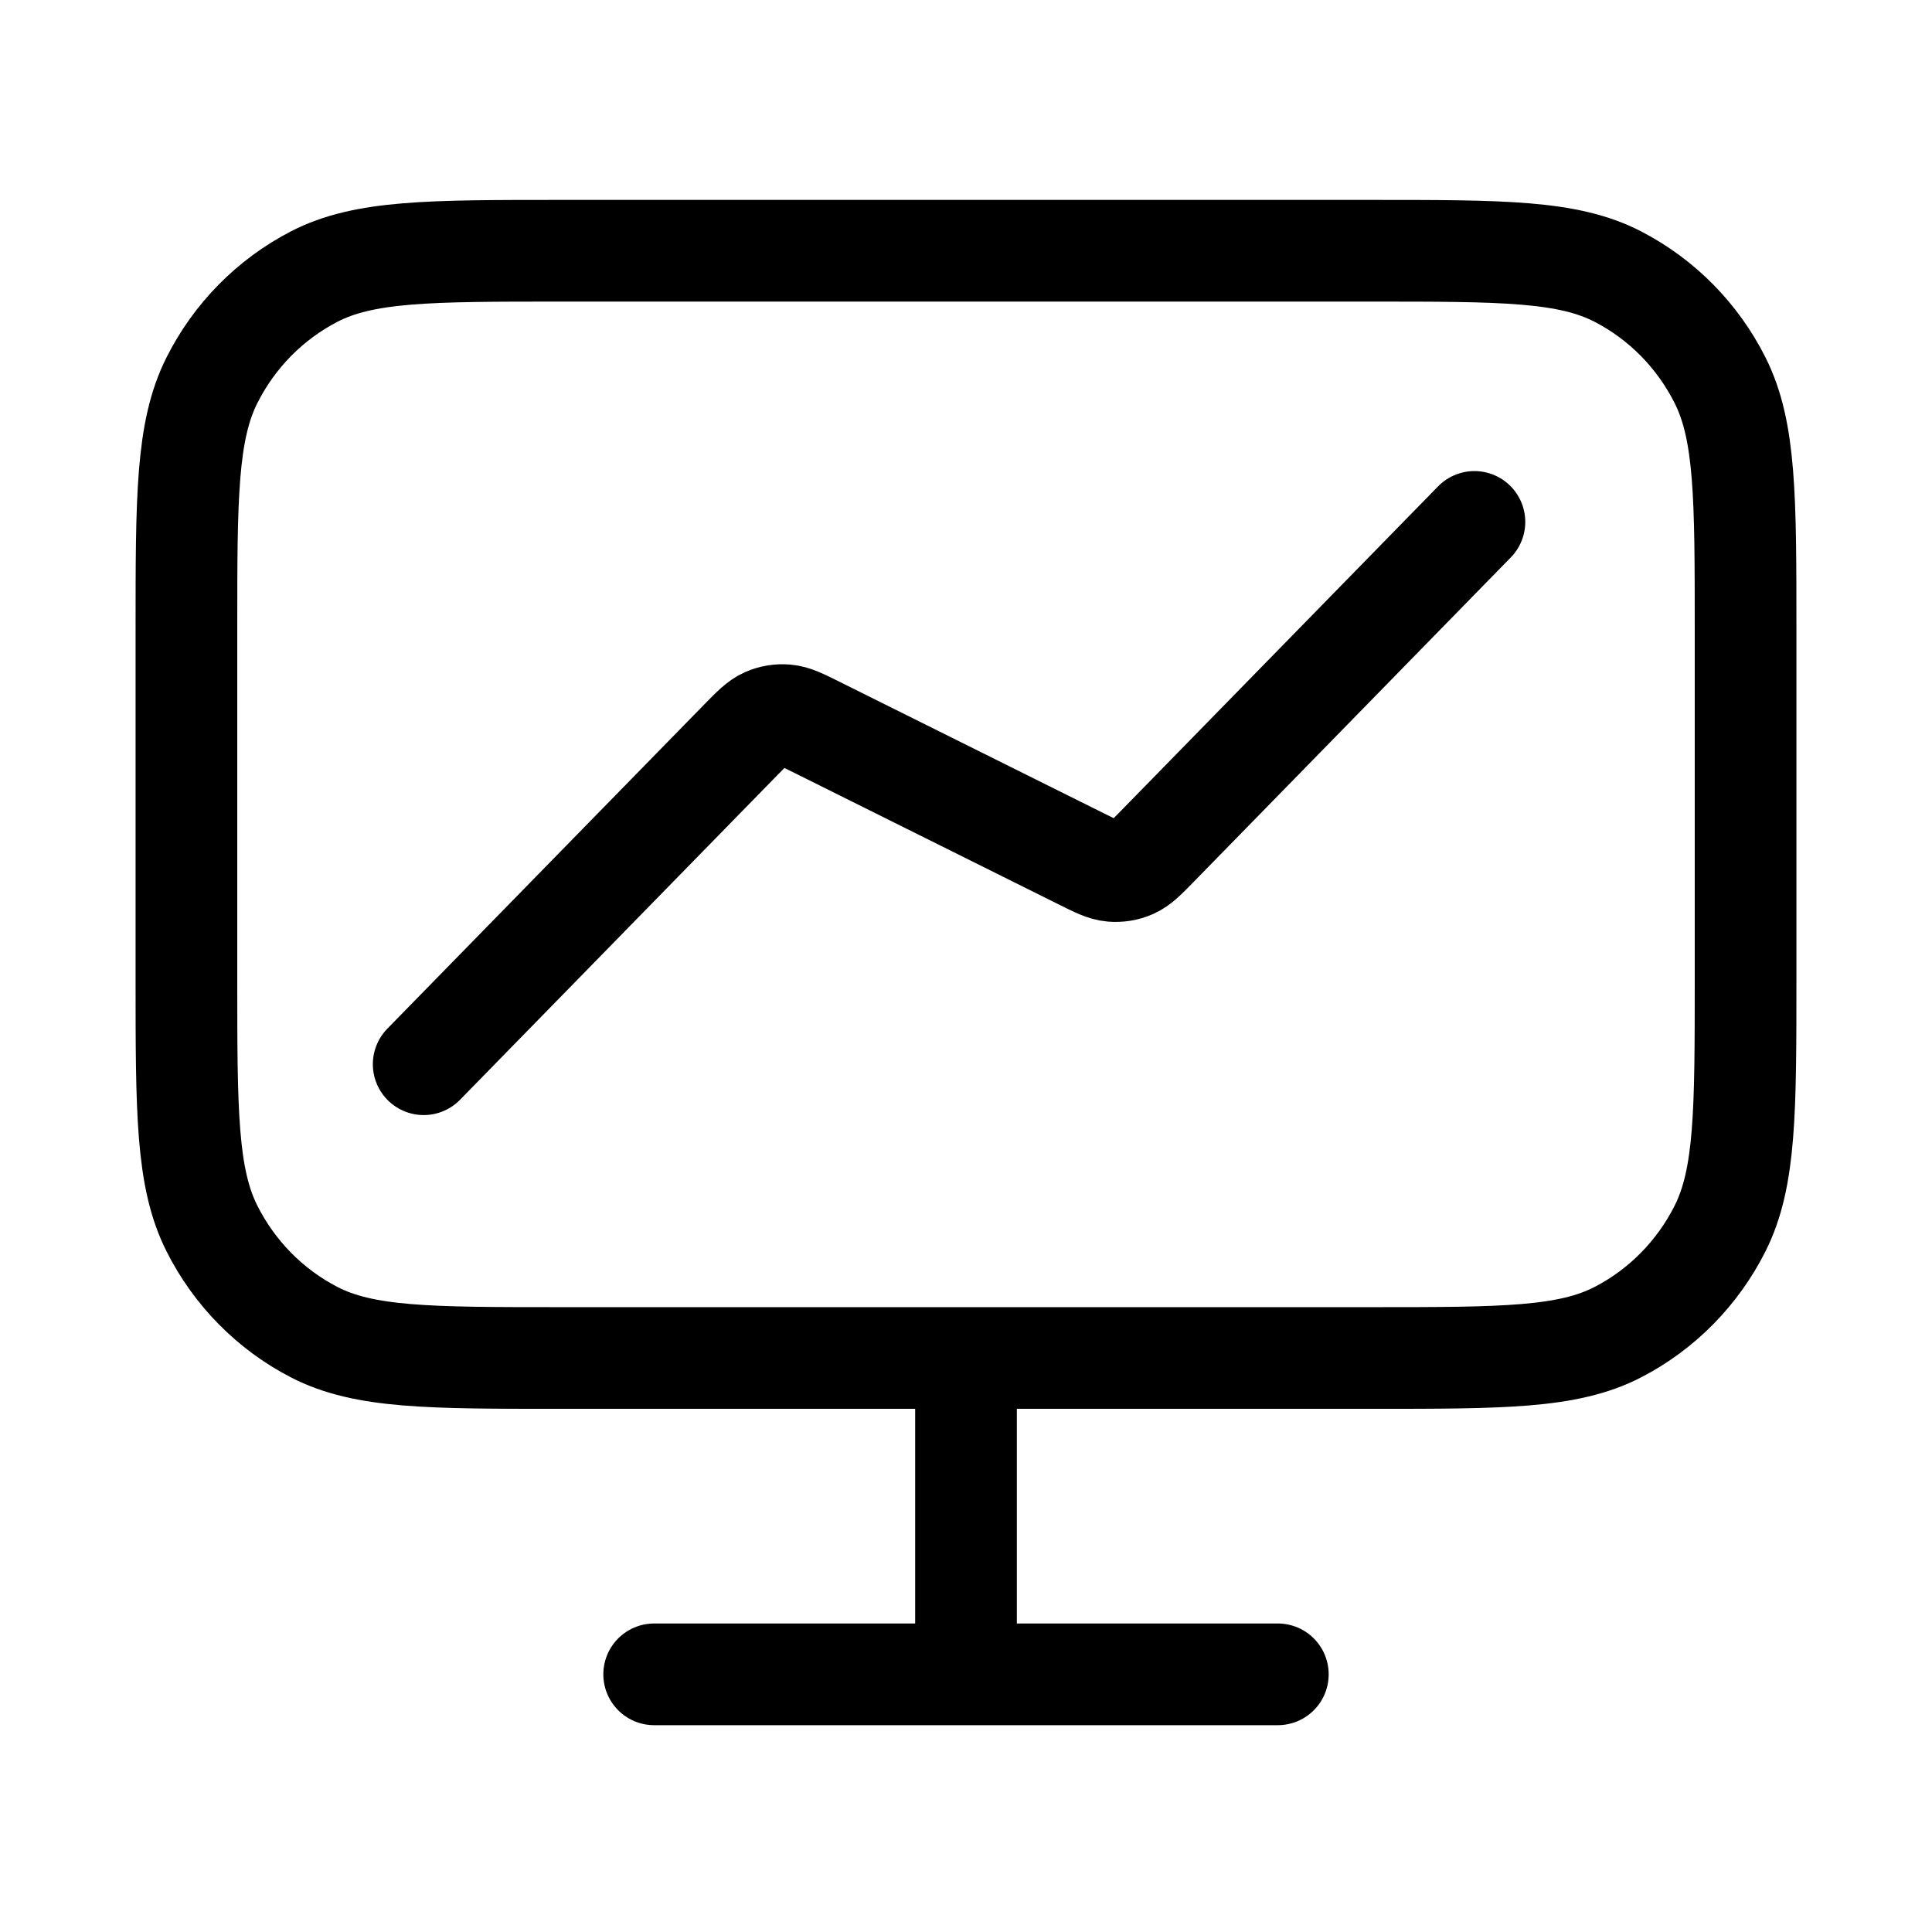 <svg width="57" height="57" viewBox="0 0 57 57" fill="none" xmlns="http://www.w3.org/2000/svg">
<path d="M19.3 49.398H37.7M28.5 40.065V49.398M16.54 40.065H40.46C44.324 40.065 46.257 40.065 47.733 39.302C49.031 38.631 50.086 37.56 50.748 36.243C51.5 34.746 51.5 32.785 51.5 28.865V18.598C51.5 14.678 51.5 12.718 50.748 11.22C50.086 9.903 49.031 8.833 47.733 8.161C46.257 7.398 44.324 7.398 40.46 7.398H16.54C12.676 7.398 10.743 7.398 9.267 8.161C7.969 8.833 6.914 9.903 6.252 11.22C5.5 12.718 5.5 14.678 5.5 18.598V28.865C5.5 32.785 5.5 34.746 6.252 36.243C6.914 37.56 7.969 38.631 9.267 39.302C10.743 40.065 12.676 40.065 16.54 40.065Z" stroke="black" stroke-width="3" stroke-linecap="round" stroke-linejoin="round"/>
<path d="M43.5 15.398L34.155 24.959C33.801 25.321 33.624 25.502 33.41 25.596C33.222 25.679 33.014 25.713 32.807 25.695C32.573 25.675 32.343 25.56 31.884 25.331L24.116 21.465C23.657 21.237 23.427 21.122 23.193 21.102C22.986 21.084 22.778 21.118 22.59 21.201C22.376 21.295 22.199 21.476 21.845 21.838L12.5 31.398" stroke="black" stroke-width="3" stroke-linecap="round" stroke-linejoin="round"/>
</svg>
